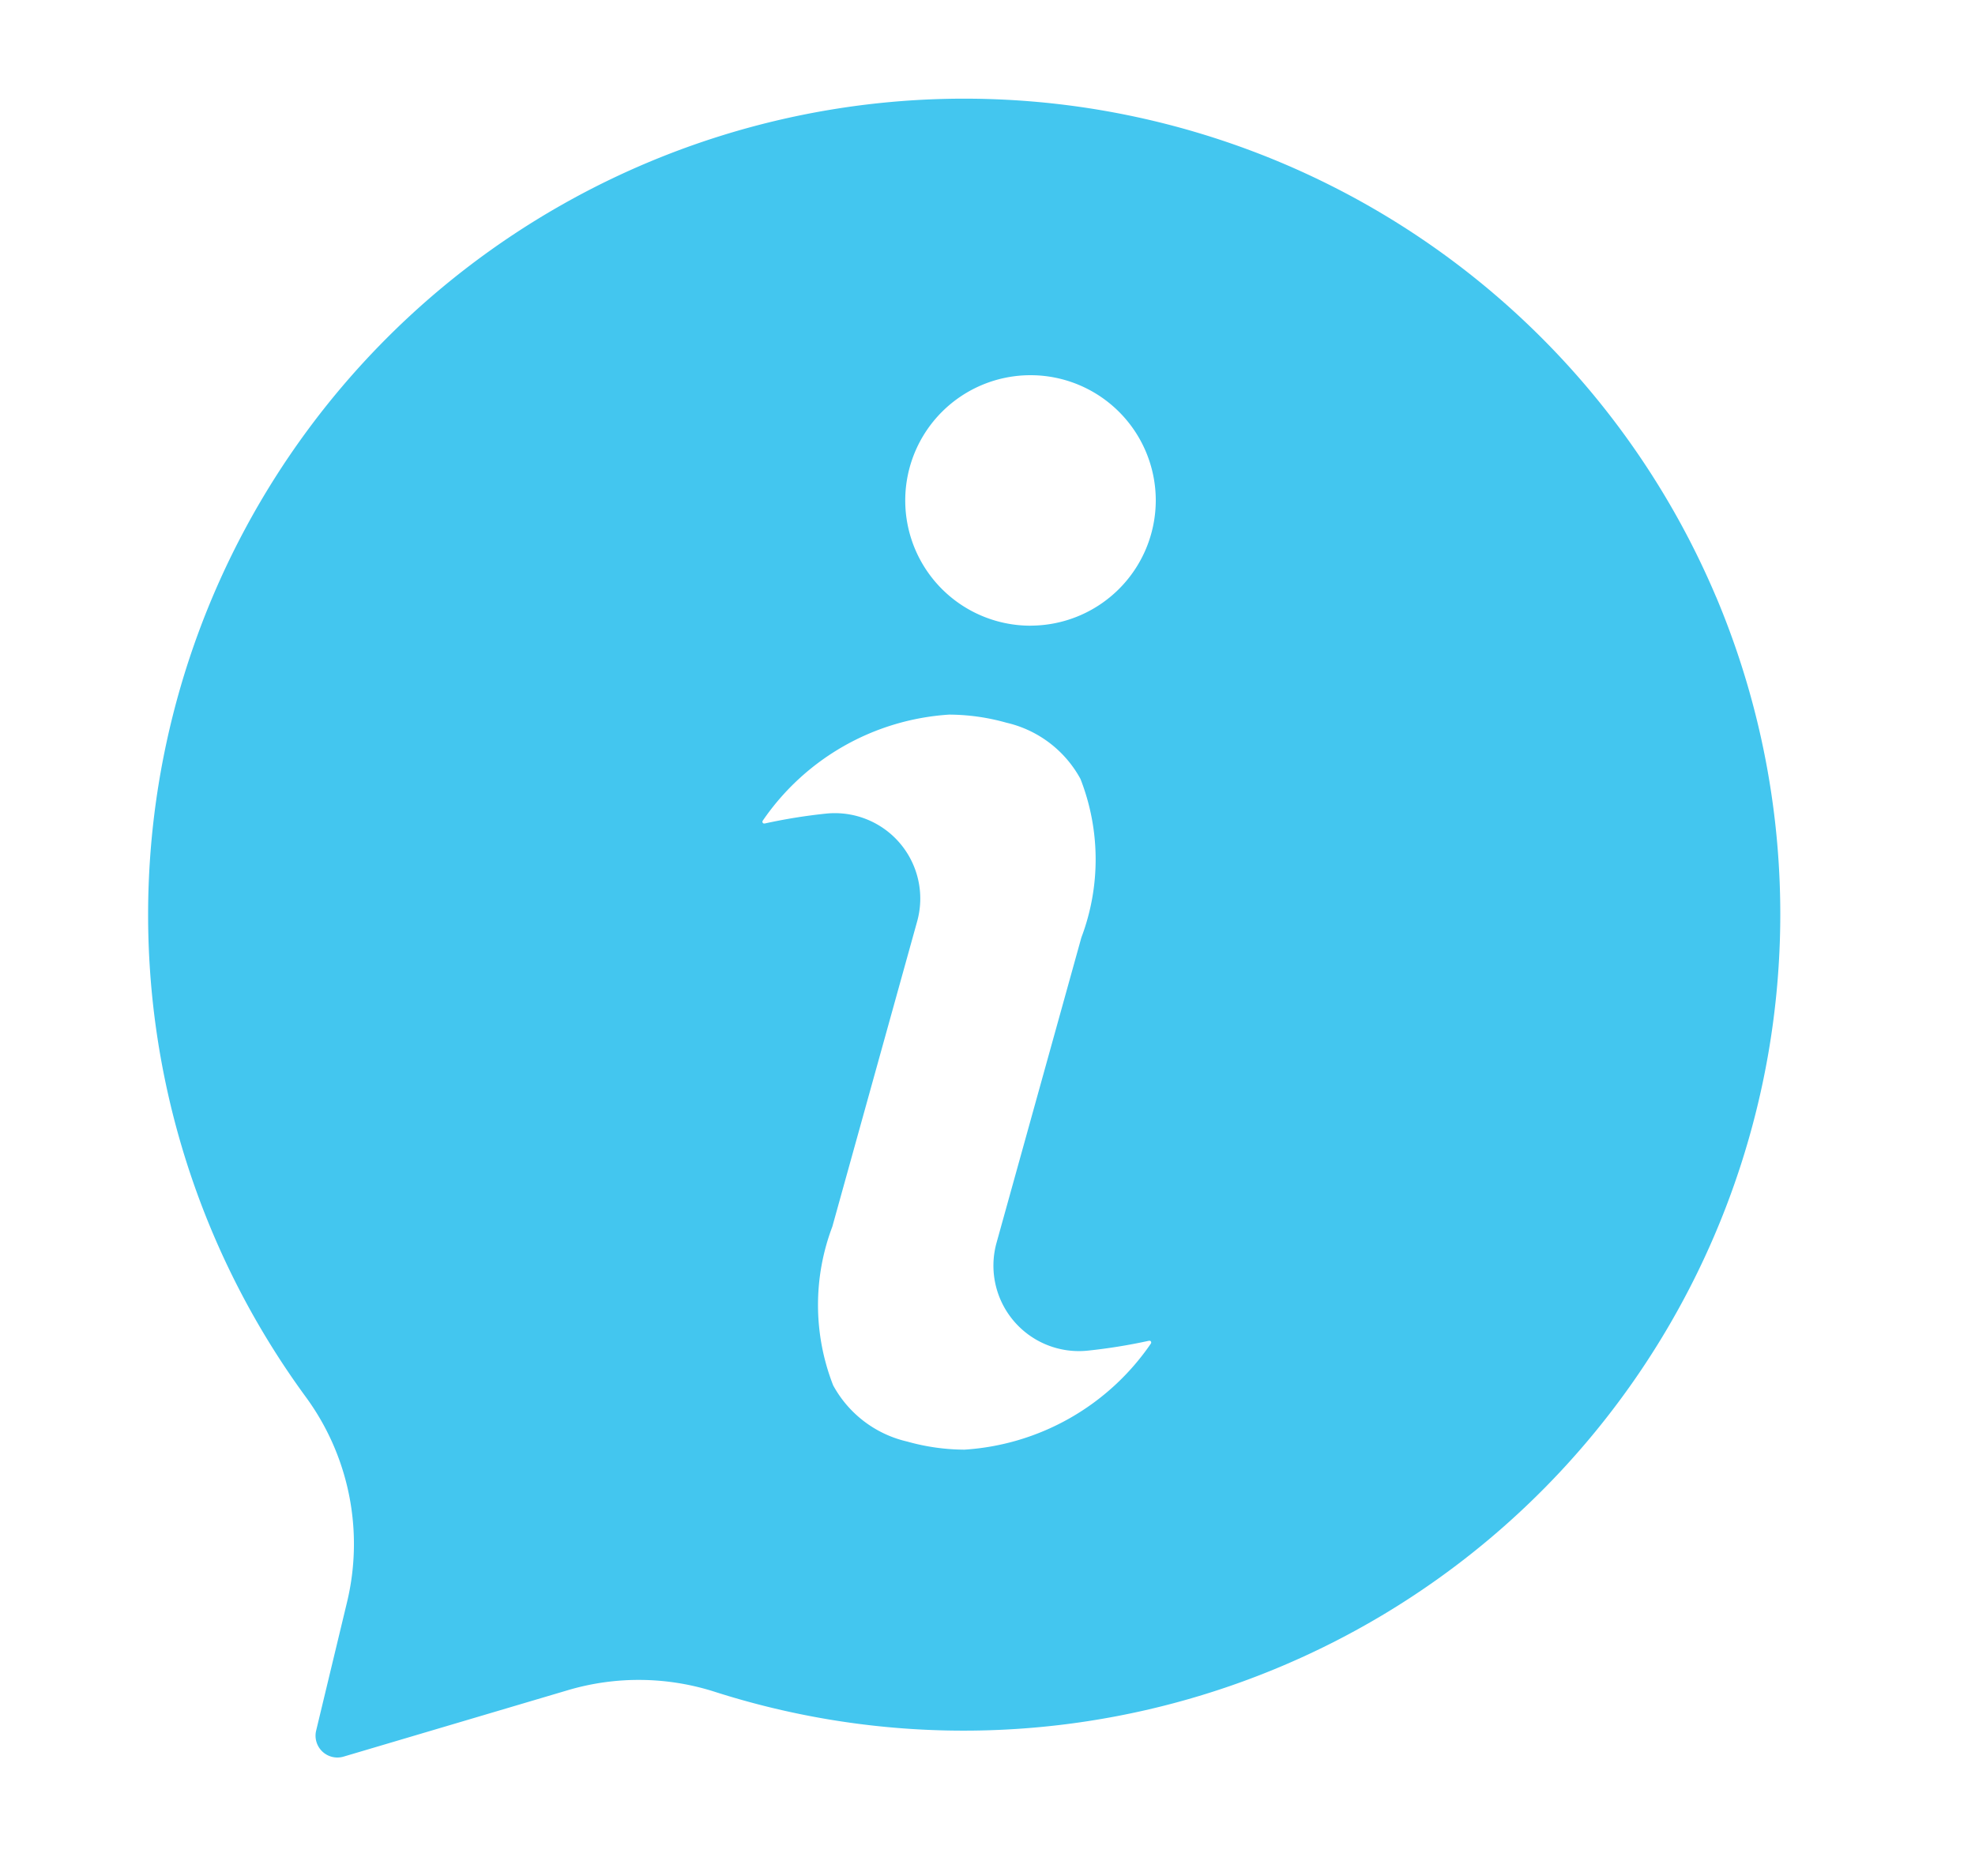 <svg xmlns="http://www.w3.org/2000/svg" width="40" height="38"><defs><clipPath id="a"><path data-name="長方形 1621" transform="translate(1575 37)" fill="#fff" stroke="#707070" d="M0 0h40v38H0z"/></clipPath></defs><g data-name="マスクグループ 21" transform="translate(-1575 -37)" clip-path="url(#a)"><path data-name="パス 798" d="M1609.758 49.095a16.531 16.531 0 1 0-28.57 16.194 5.037 5.037 0 0 1 .84 4.166l-.625 2.6a.442.442 0 0 0 .555.527l4.544-1.346a5.047 5.047 0 0 1 2.978.034 16.539 16.539 0 0 0 20.278-22.177zm-11.449 15.12a4.957 4.957 0 0 1-3.777 2.149 4.333 4.333 0 0 1-1.158-.164 2.293 2.293 0 0 1-1.5-1.139 4.475 4.475 0 0 1-.017-3.213l1.718-6.183a1.73 1.73 0 0 0-1.851-2.184 11.153 11.153 0 0 0-1.237.2h-.018a.036.036 0 0 1-.021-.015.036.036 0 0 1 0-.042 4.956 4.956 0 0 1 3.777-2.149 4.332 4.332 0 0 1 1.158.164 2.293 2.293 0 0 1 1.5 1.139 4.476 4.476 0 0 1 .018 3.213l-1.718 6.183a1.731 1.731 0 0 0 1.851 2.184 11.269 11.269 0 0 0 1.237-.2h.017a.036.036 0 0 1 .02.057zm-2.438-14.541a2.537 2.537 0 1 1 2.537-2.537 2.54 2.54 0 0 1-2.537 2.536z" fill="#43c6ef"/></g></svg>